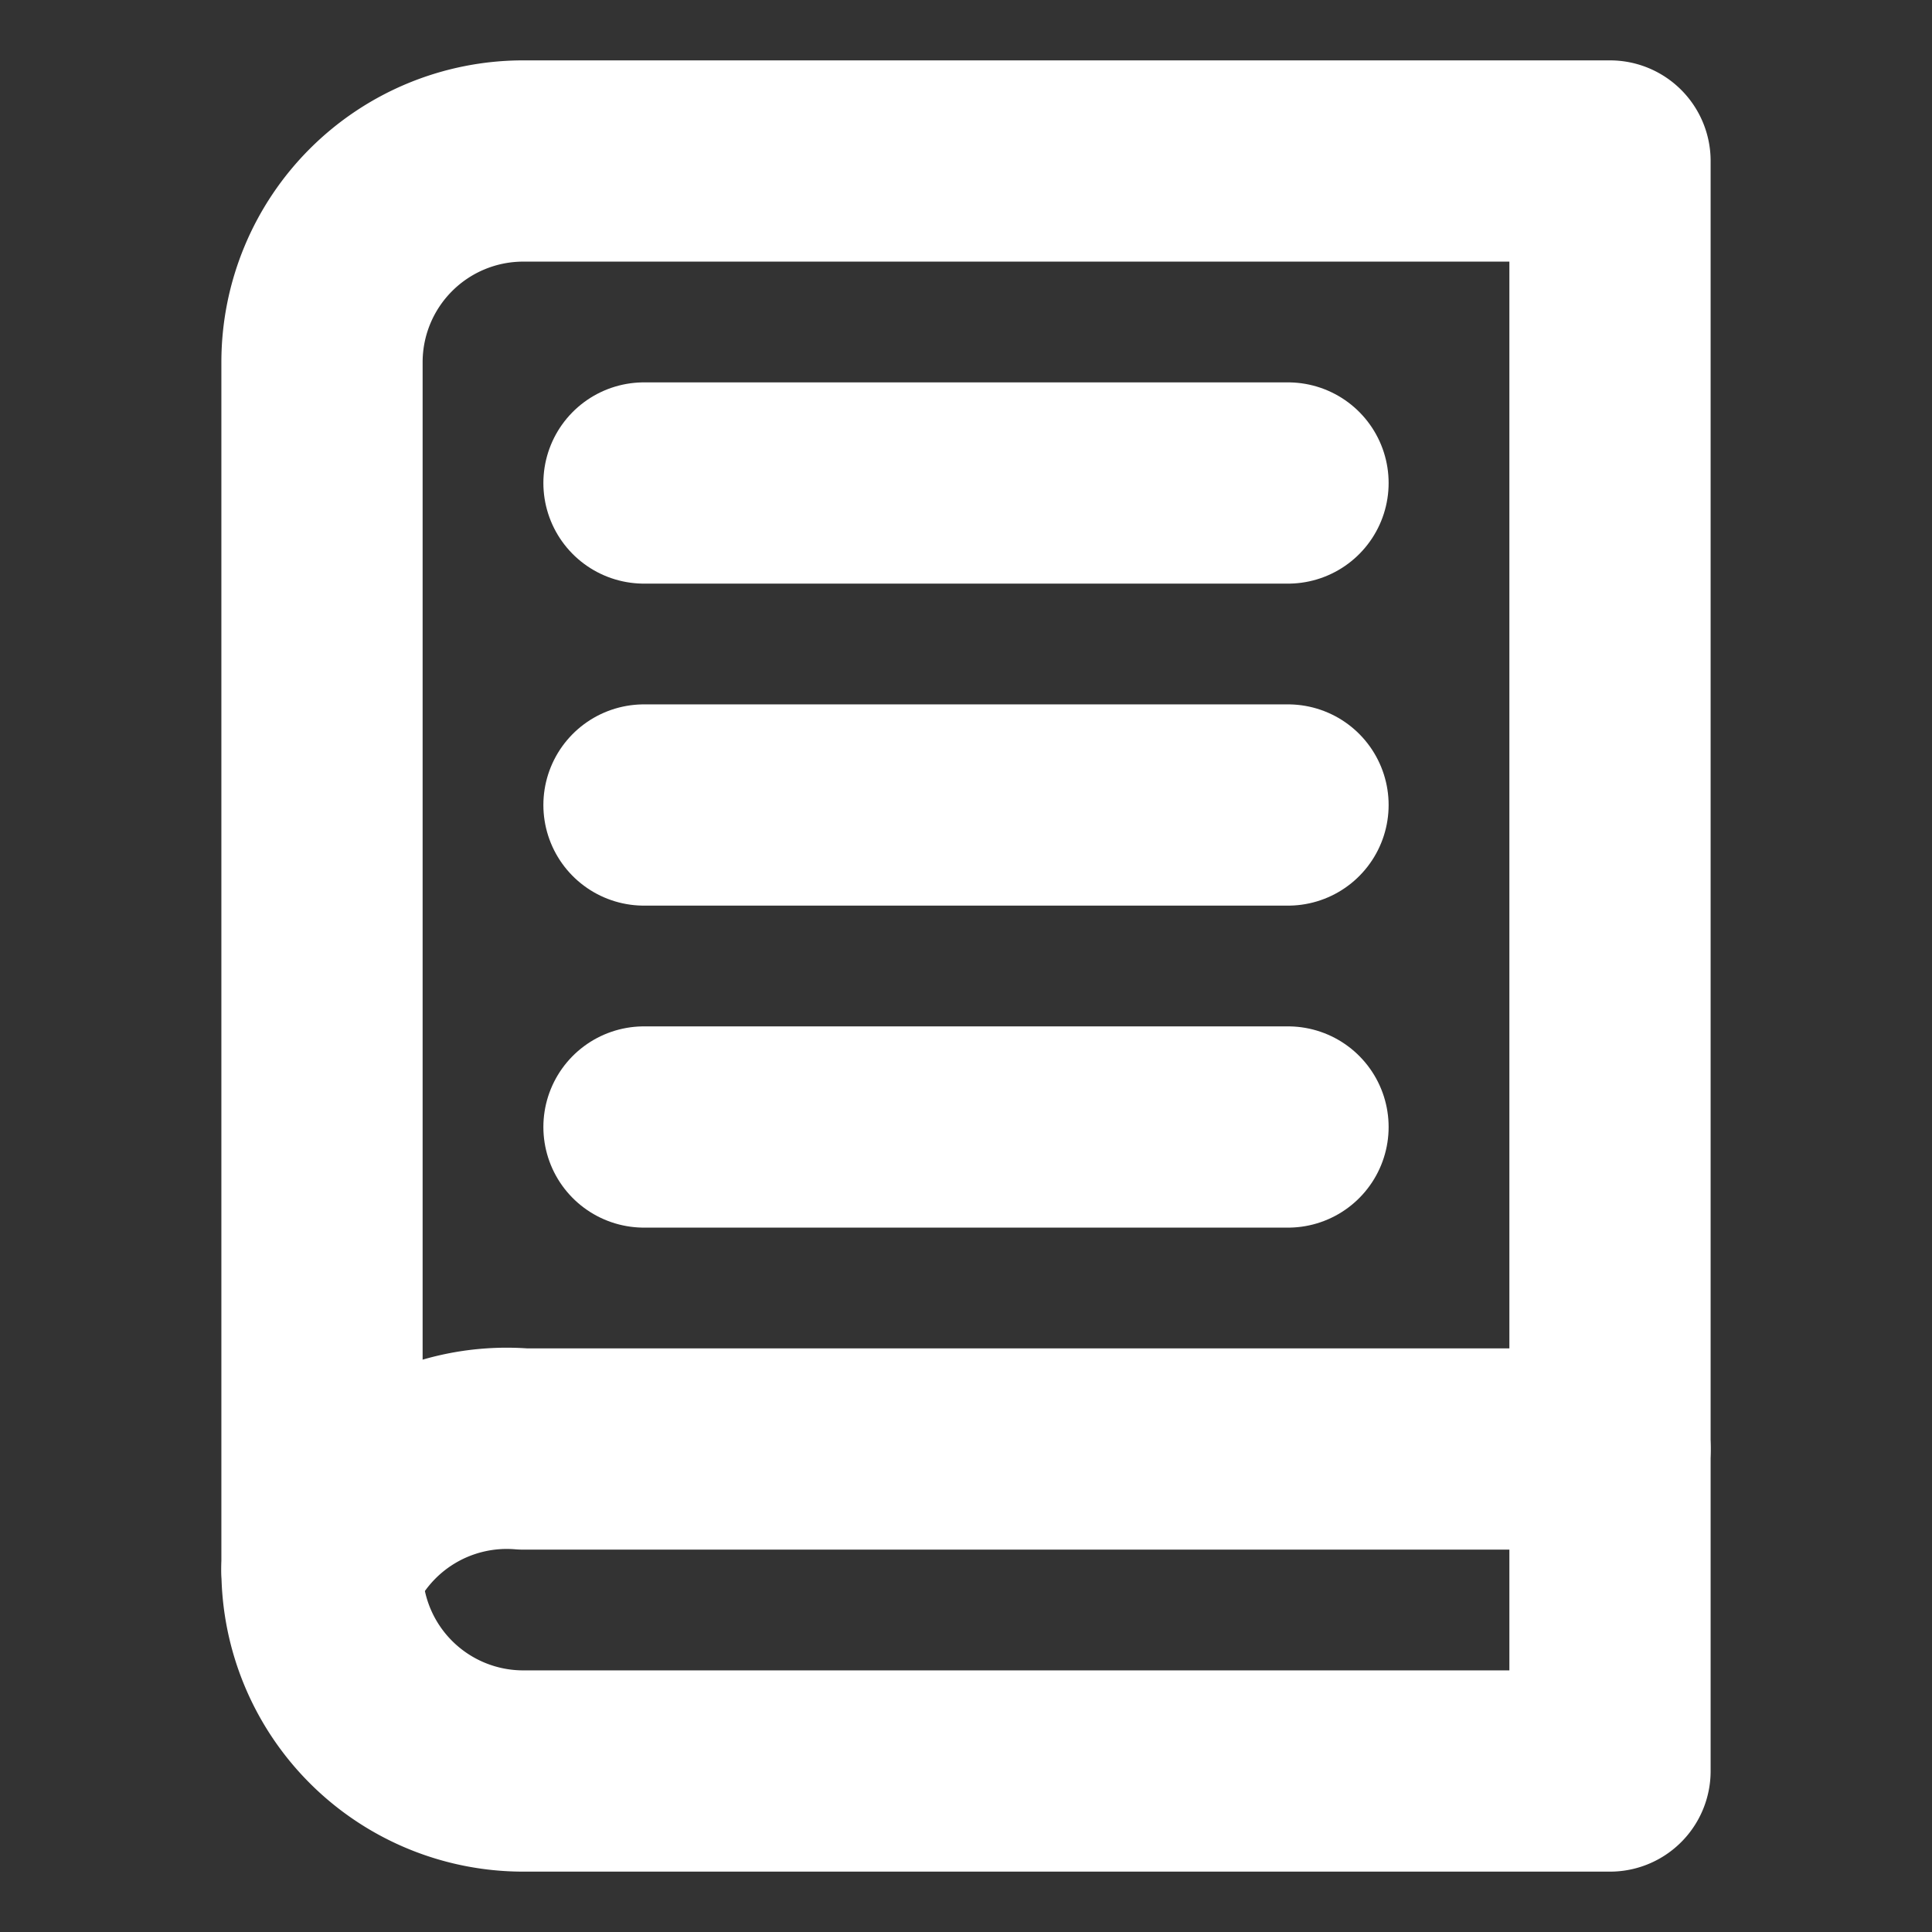 <svg viewBox="0 0 24 24" fill="none" xmlns="http://www.w3.org/2000/svg">
  <rect x="0" y="0" width="24" height="24" fill="#333333" stroke="none"/>
  <path d="M4 19.5A2.5 2.5 0 0 1 6.5 18H20" stroke="#ffffff" stroke-width="2.5" stroke-linecap="round" stroke-linejoin="round"/>
  <path d="M6.5 2H20v20H6.5A2.5 2.5 0 0 1 4 19.5v-15A2.5 2.5 0 0 1 6.5 2z" stroke="#ffffff" stroke-width="2.5" stroke-linecap="round" stroke-linejoin="round"/>
  <path d="M08 06h8 M08 10h8 M08 14h8" stroke="#ffffff" stroke-width="2.5" stroke-linecap="round" stroke-linejoin="round"/>
</svg>
